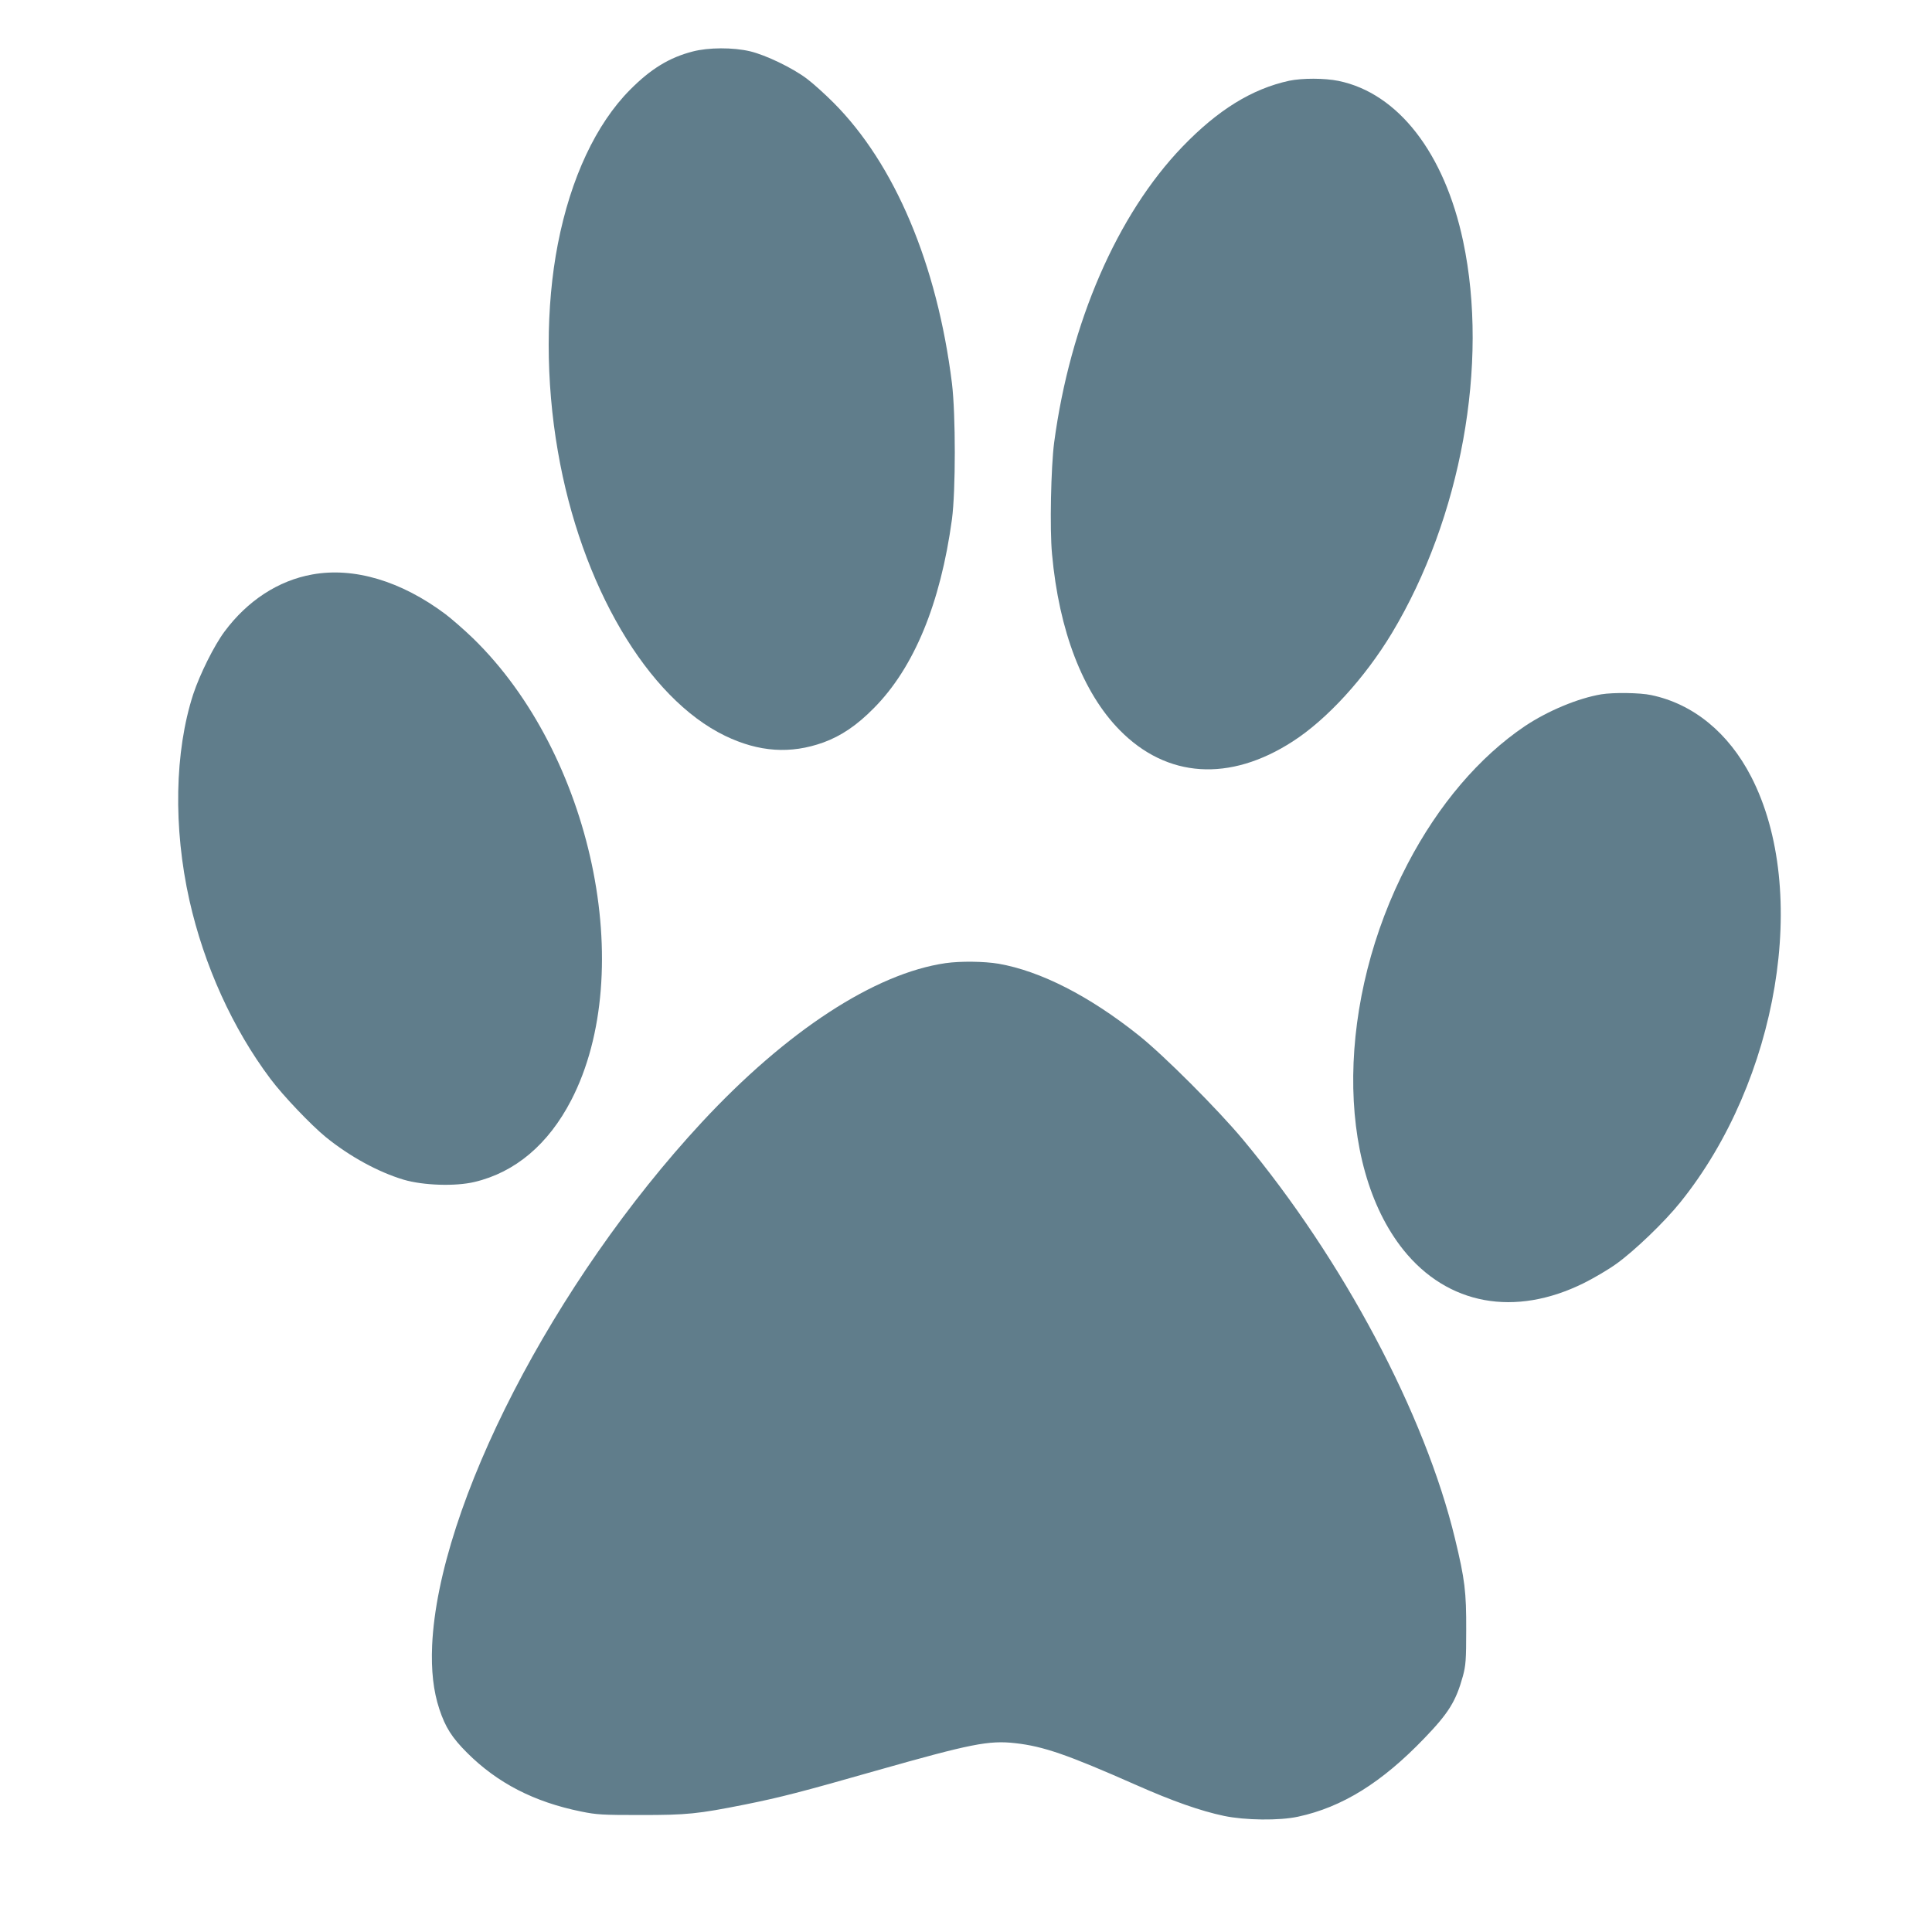 <?xml version="1.0" standalone="no"?>
<!DOCTYPE svg PUBLIC "-//W3C//DTD SVG 20010904//EN"
 "http://www.w3.org/TR/2001/REC-SVG-20010904/DTD/svg10.dtd">
<svg version="1.0" xmlns="http://www.w3.org/2000/svg"
 width="1280pt" height="1280pt" viewBox="0 0 1280 1280"
 preserveAspectRatio="xMidYMid meet">
<g transform="translate(0,1280) scale(0.1,-0.1)"
fill="#607d8b" stroke="none">
<path d="M4590 12459 c-156 -40 -279 -116 -415 -253 -226 -227 -394 -586 -479
-1022 -81 -416 -81 -909 0 -1374 153 -888 593 -1636 1108 -1885 224 -108 434
-122 651 -44 118 43 223 114 335 228 266 268 441 693 517 1251 25 190 25 692
0 900 -98 788 -379 1454 -786 1861 -58 58 -137 129 -176 158 -96 72 -271 156
-375 181 -114 27 -276 26 -380 -1z"/>
<path d="M8541 12265 c-247 -54 -472 -193 -707 -437 -433 -450 -744 -1167
-850 -1960 -21 -161 -30 -574 -14 -739 46 -508 204 -918 448 -1166 312 -318
728 -346 1147 -75 228 147 478 421 657 718 458 763 643 1784 472 2594 -124
587 -432 983 -826 1064 -93 19 -240 19 -327 1z"/>
<path d="M2069 8994 c-225 -40 -430 -174 -582 -379 -69 -93 -163 -282 -207
-415 -123 -379 -133 -883 -25 -1365 97 -431 286 -849 537 -1183 83 -111 269
-306 367 -386 158 -128 346 -231 516 -282 130 -38 341 -45 468 -15 271 64 490
250 641 541 443 856 138 2295 -650 3061 -60 58 -143 130 -184 161 -293 219
-605 312 -881 262z"/>
<path d="M10609 8200 c-155 -26 -355 -110 -505 -210 -303 -204 -574 -522 -778
-913 -470 -898 -482 -1991 -28 -2558 293 -365 738 -447 1197 -219 66 33 163
90 214 127 120 86 319 277 424 408 649 806 859 2062 469 2819 -150 291 -384
483 -663 541 -74 16 -251 18 -330 5z"/>
<path d="M6265 6419 c-470 -68 -1054 -450 -1615 -1054 -982 -1059 -1745 -2539
-1787 -3466 -7 -167 8 -302 48 -423 40 -120 83 -188 183 -288 201 -201 445
-327 757 -390 103 -21 141 -23 394 -23 308 0 377 7 693 70 233 47 373 83 867
224 628 178 746 202 922 182 186 -21 343 -75 798 -276 246 -109 429 -173 585
-206 140 -29 366 -32 490 -5 293 63 555 226 837 520 161 167 209 245 255 411
19 71 22 106 22 305 1 254 -9 336 -74 605 -199 826 -742 1849 -1405 2645 -166
199 -523 557 -690 690 -327 261 -650 426 -929 475 -95 16 -253 18 -351 4z"/>
</g>
</svg>
